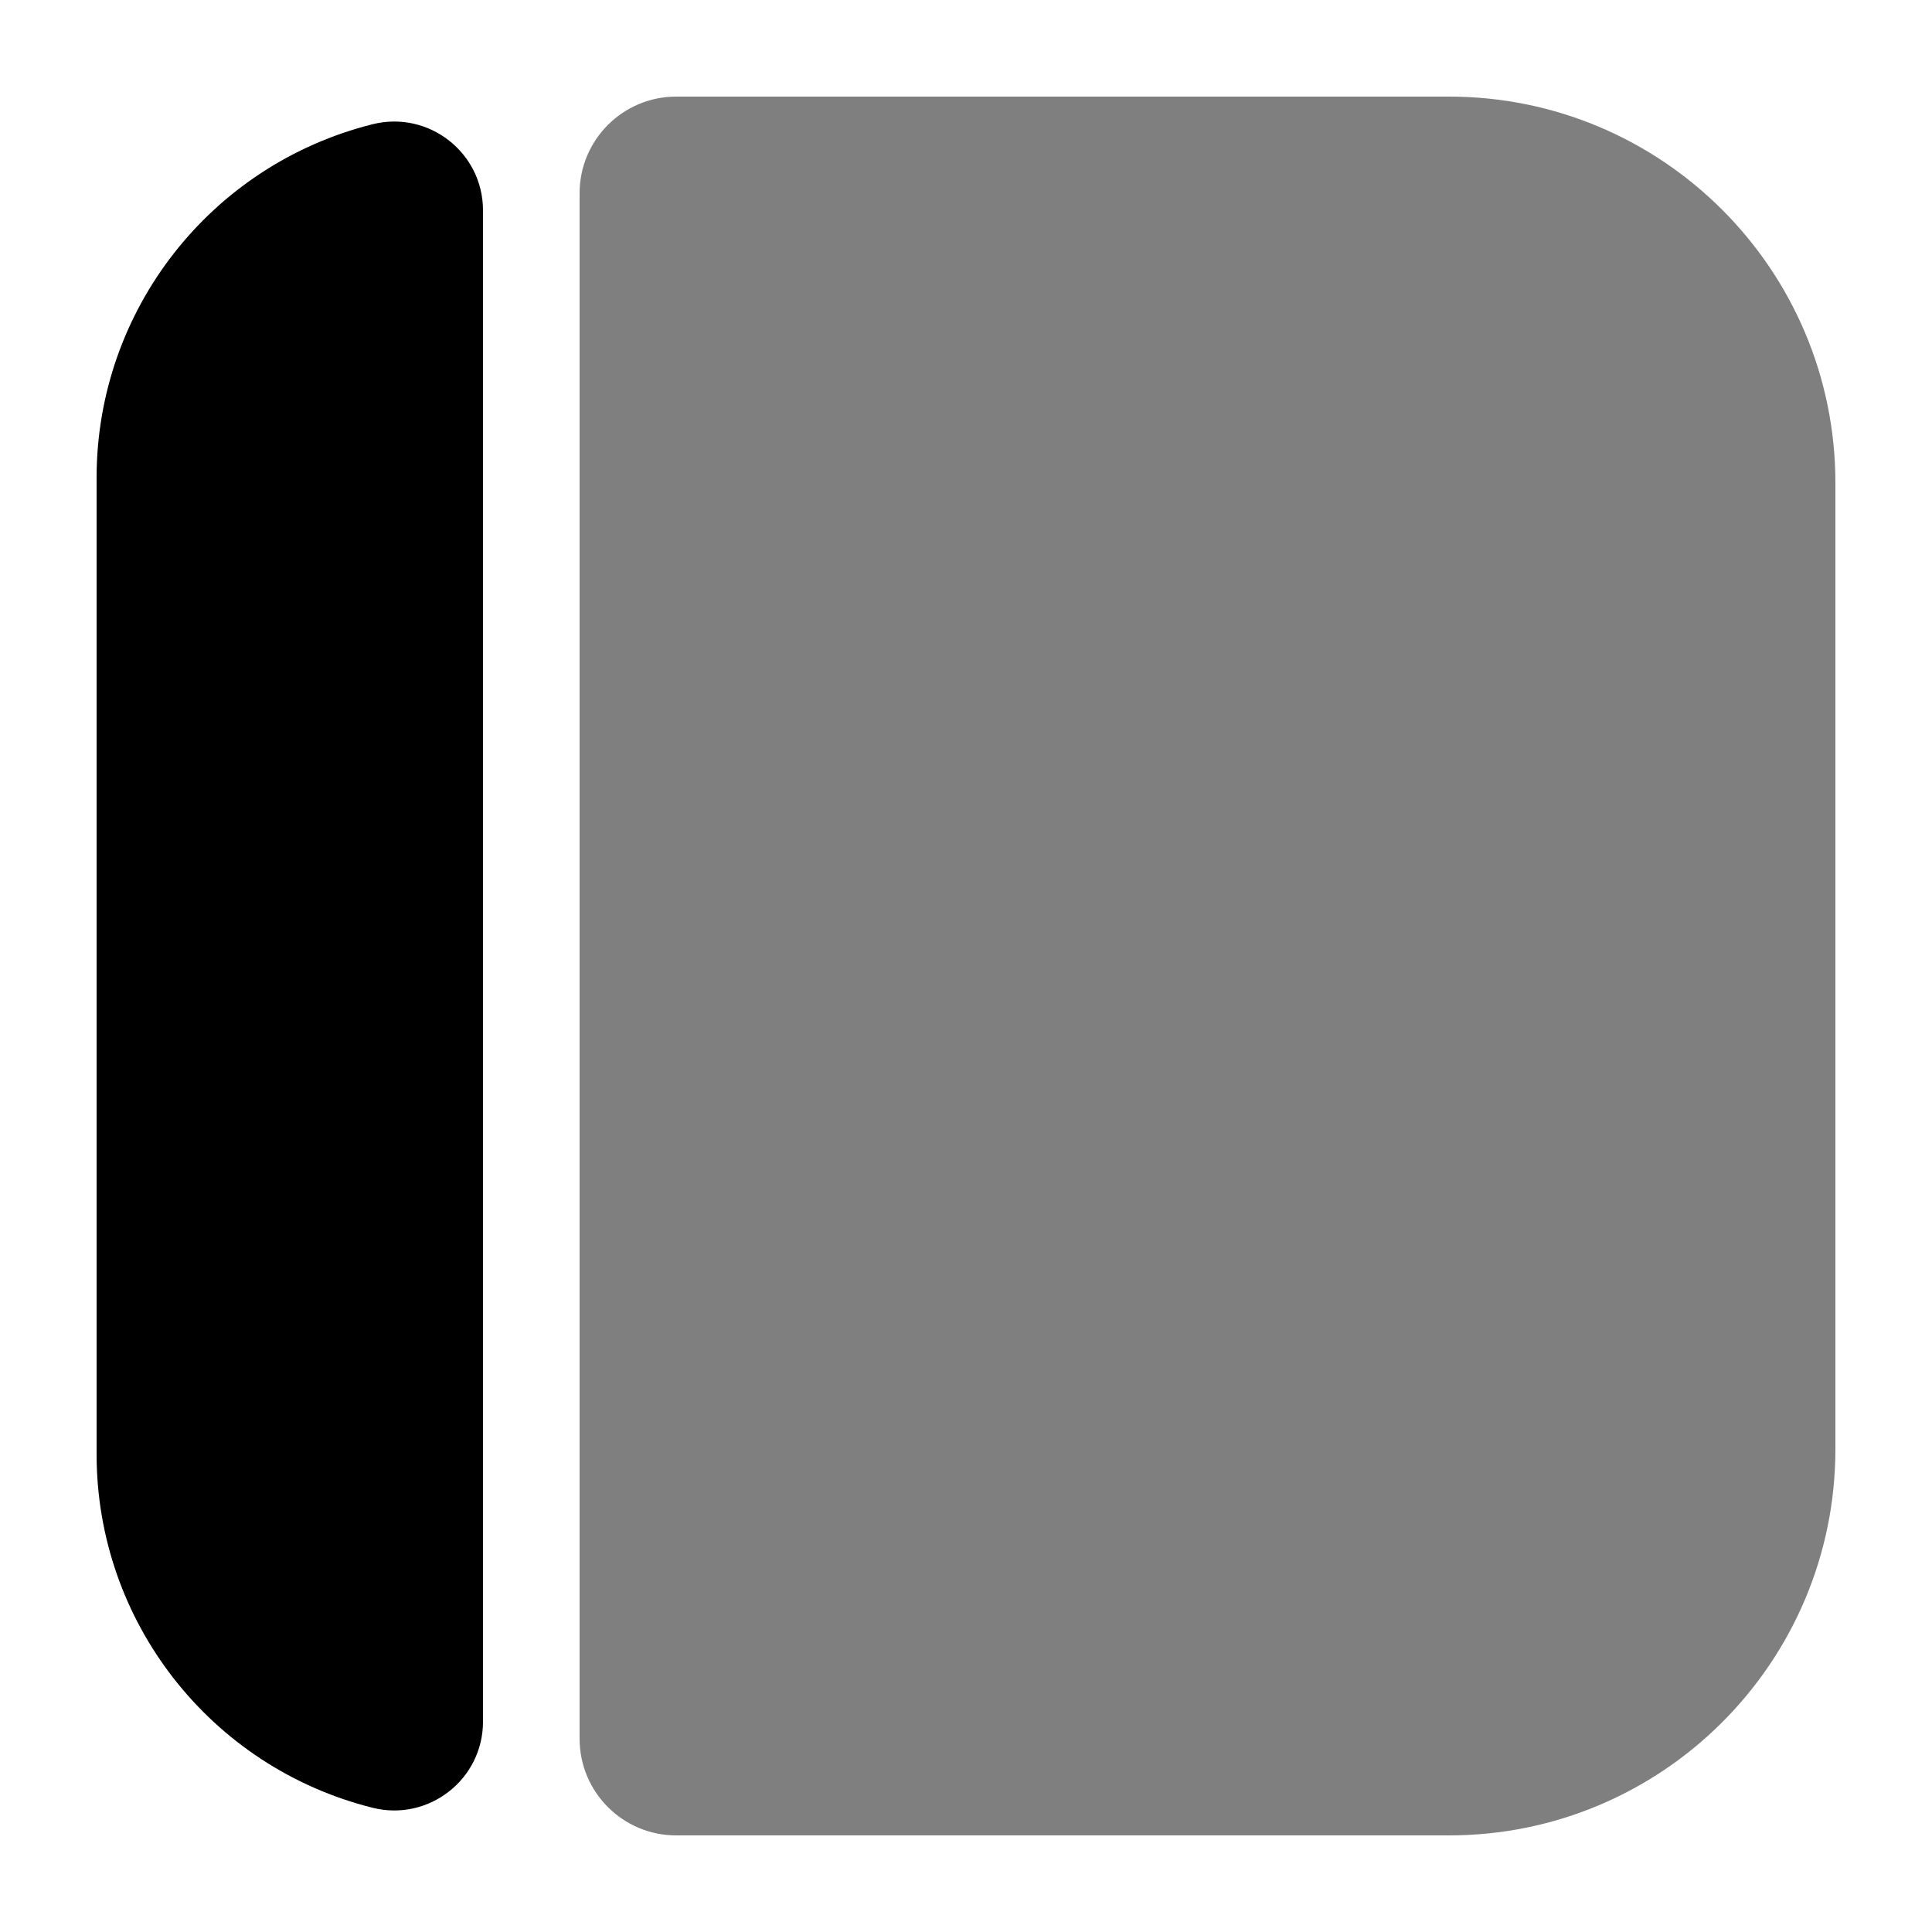 <svg xmlns="http://www.w3.org/2000/svg" viewBox="0 0 20 20">
  <path d="M 19 5 C 19 2.791 17.209 1 15 1 L 7 1 C 6.448 1 6 1.448 6 2 L 6 18 C 6 18.552 6.448 19 7 19 L 15 19 C 17.209 19 19 17.209 19 15 Z" fill="currentColor" opacity="0.5"/>
  <path d="M 1 4.945 C 1 3.214 2.178 1.706 3.857 1.286 L 3.857 1.286 C 4.438 1.141 5 1.58 5 2.178 L 5 17.822 C 5 18.42 4.438 18.859 3.857 18.714 L 3.857 18.714 C 2.178 18.294 1 16.786 1 15.055 Z" fill="currentColor"/>
</svg>